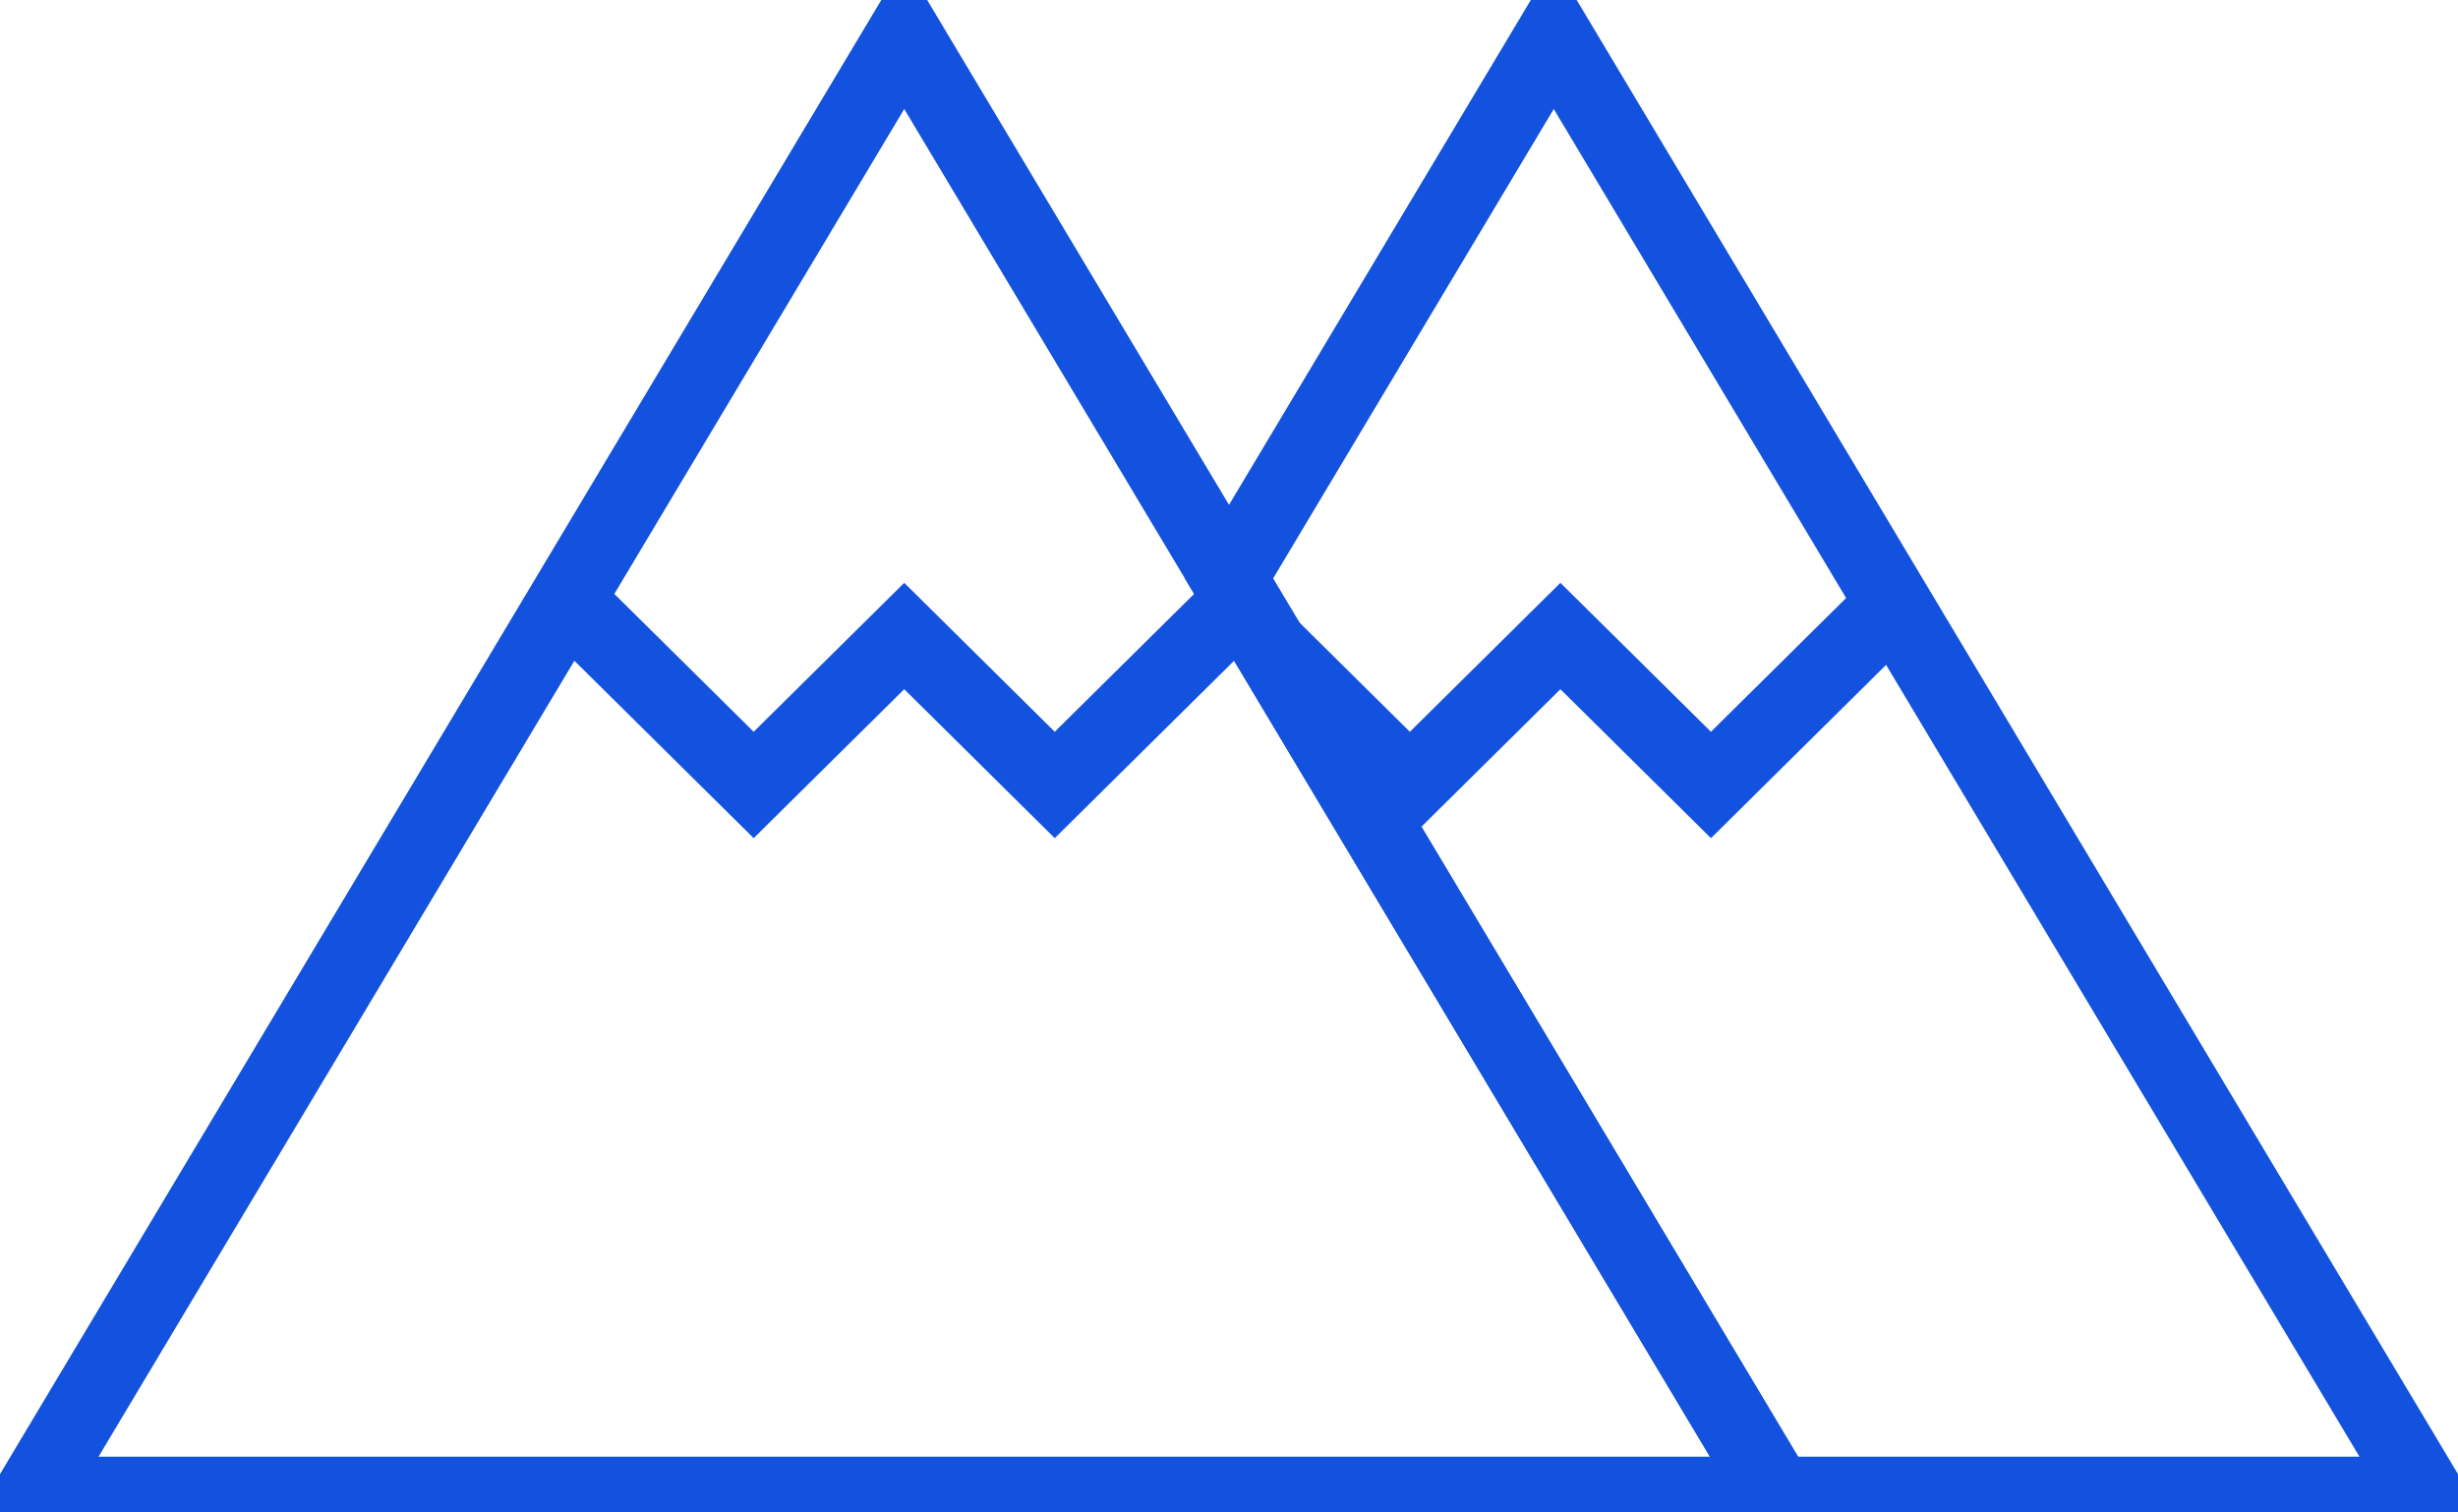 <svg width="65" height="40" viewBox="0 0 65 40" fill="none" xmlns="http://www.w3.org/2000/svg">
<g clip-path="url(#clip0_797_1393)">
<path fill-rule="evenodd" clip-rule="evenodd" d="M23.912 0.934L0.843 39.525H46.981L23.912 0.934Z" stroke="#1352DE" stroke-width="2" stroke-miterlimit="10"/>
<path fill-rule="evenodd" clip-rule="evenodd" d="M41.088 0.934L32.5 15.301L46.981 39.525H64.157L41.088 0.934Z" stroke="#1352DE" stroke-width="2" stroke-miterlimit="10"/>
<path d="M14.985 15.867L19.93 20.76L23.912 16.821L27.892 20.76L32.838 15.867" stroke="#1352DE" stroke-width="2" stroke-miterlimit="10"/>
<path d="M33.564 17.081L37.283 20.76L41.264 16.821L45.245 20.76L50.19 15.867" stroke="#1352DE" stroke-width="2" stroke-miterlimit="10"/>
</g>
<defs>
<clipPath id="clip0_797_1393">
<rect width="65" height="40" fill="white"/>
</clipPath>
</defs>
</svg>
